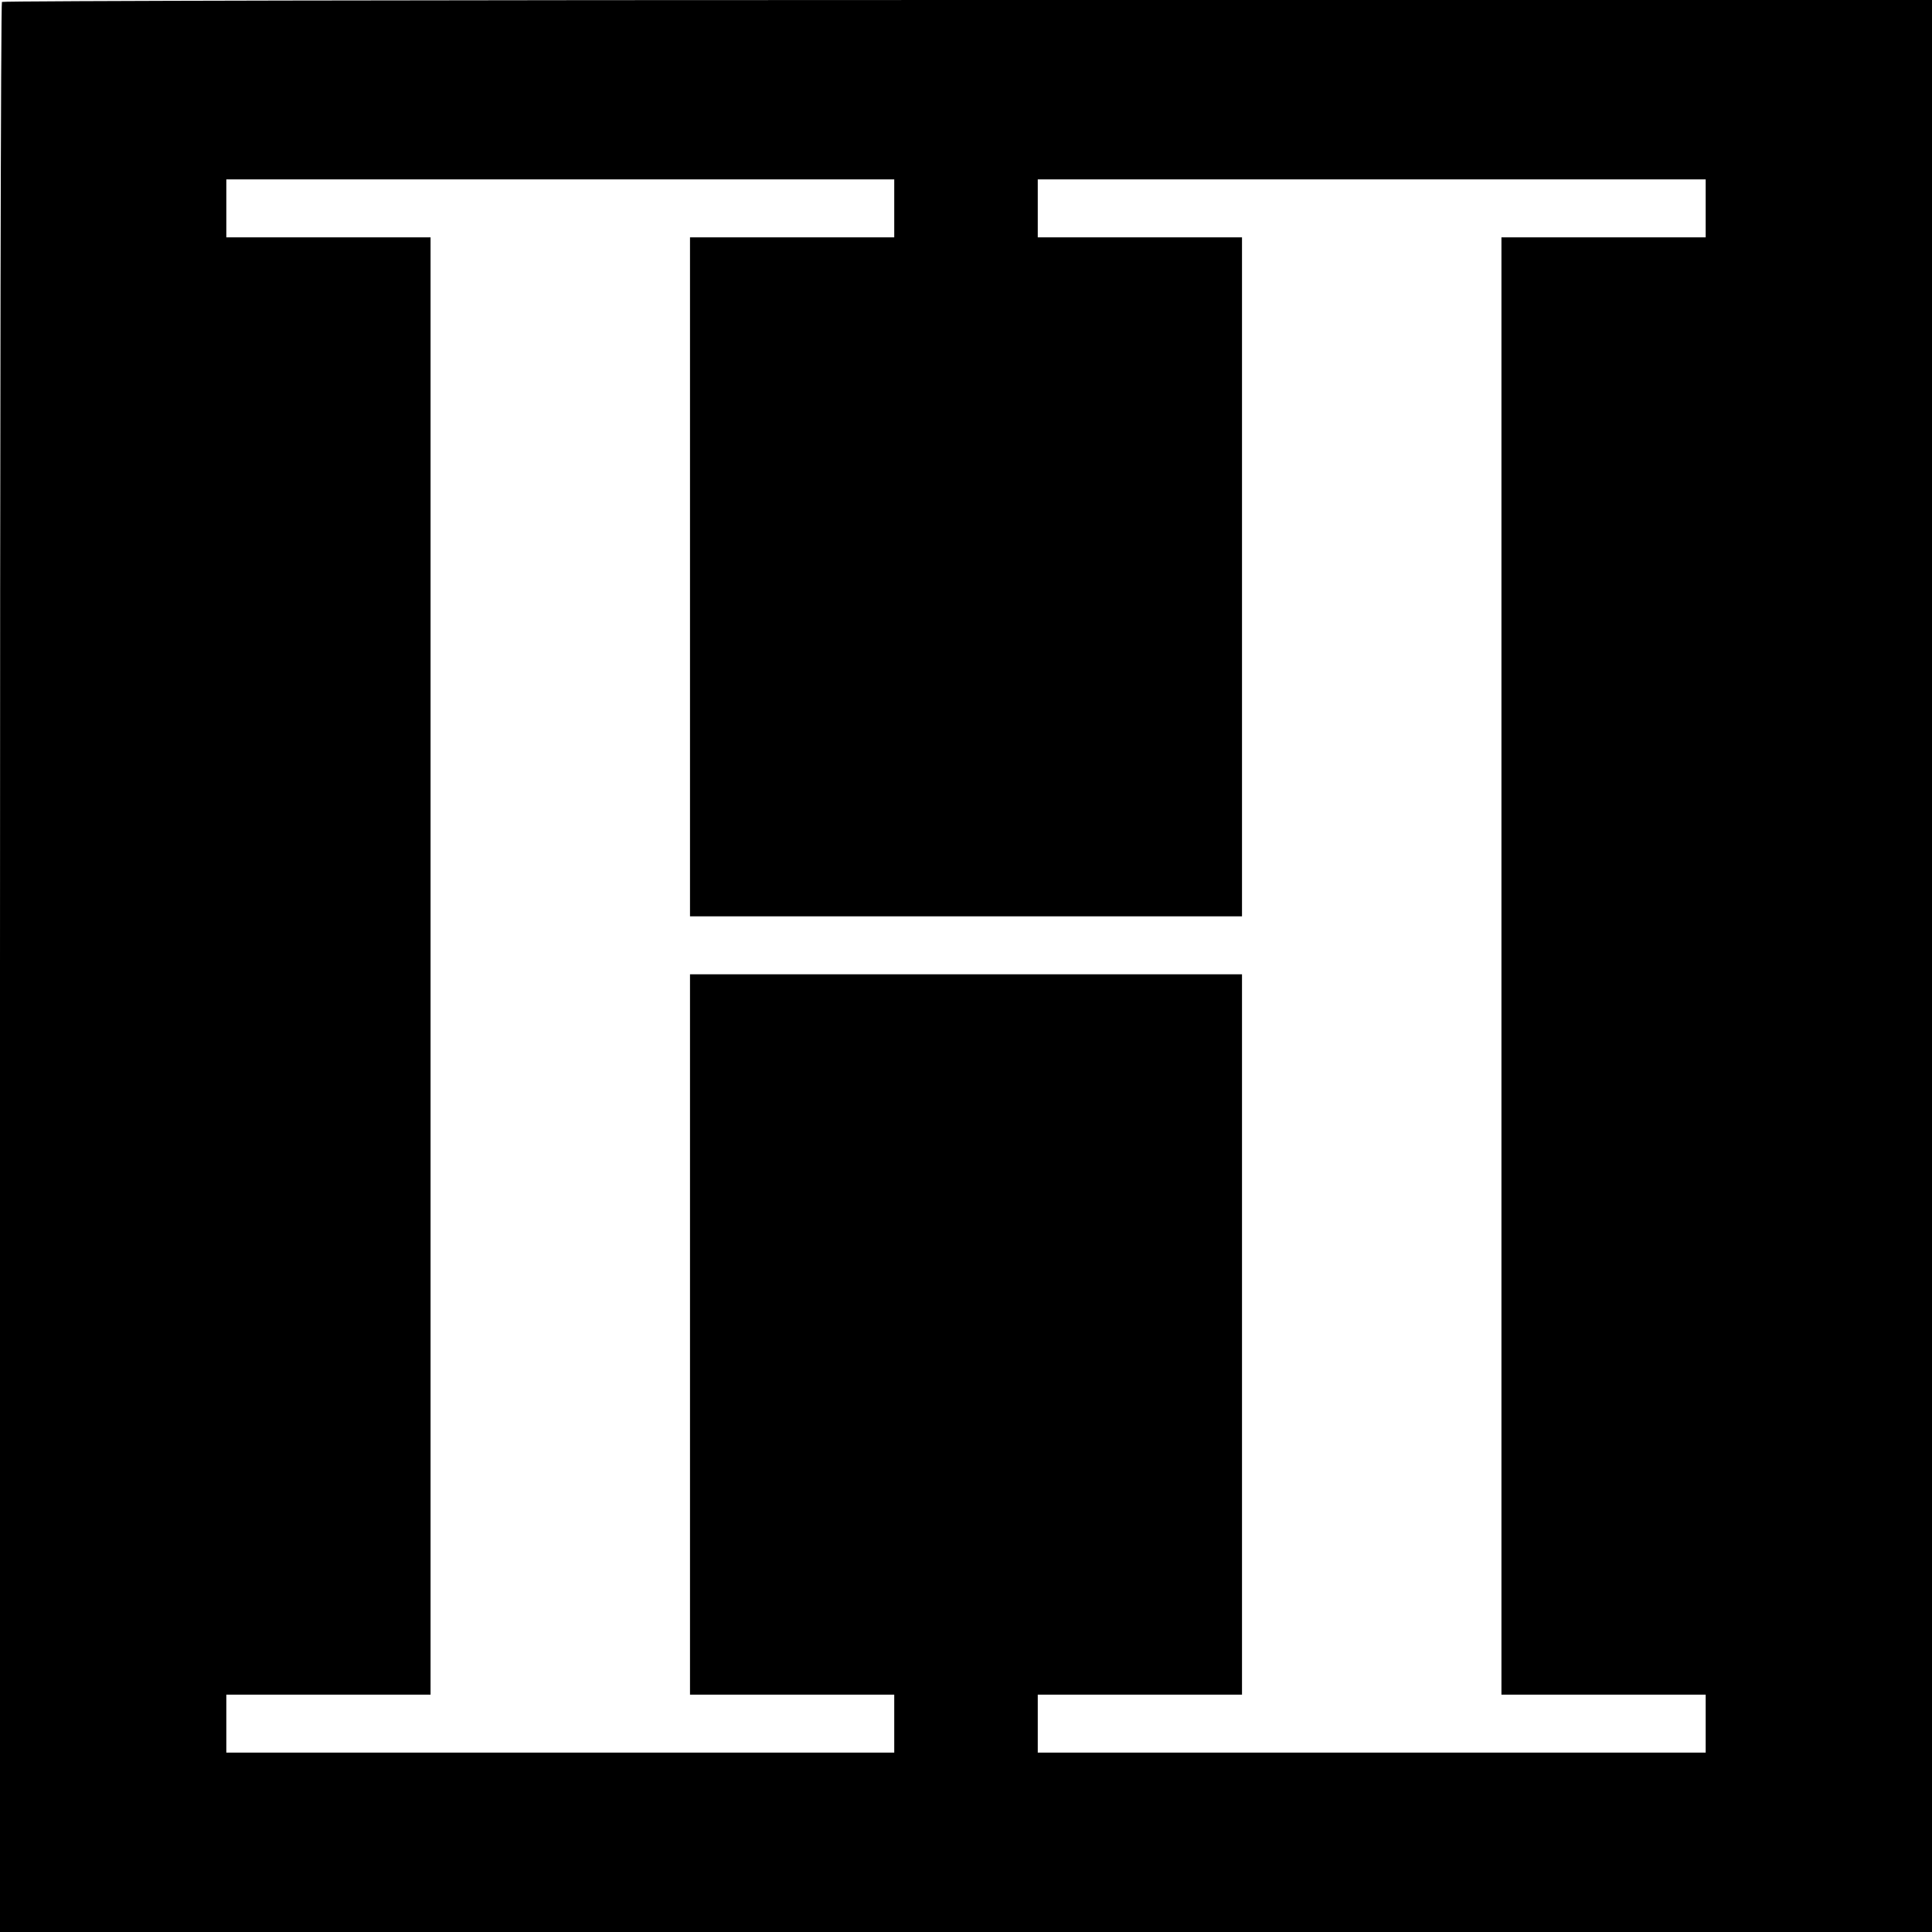 <?xml version="1.0" standalone="no"?>
<!DOCTYPE svg PUBLIC "-//W3C//DTD SVG 20010904//EN"
 "http://www.w3.org/TR/2001/REC-SVG-20010904/DTD/svg10.dtd">
<svg version="1.0" xmlns="http://www.w3.org/2000/svg"
 width="700pt" height="700pt" viewBox="0 0 700 700"
 preserveAspectRatio="xMidYMid meet">
<g transform="translate(0,700) scale(0.1,-0.1)"
fill="#000000" stroke="none">
<path d="M7 6993 c-4 -3 -7 -1578 -7 -3500 l0 -3493 3500 0 3500 0 0 3500 0
3500 -3493 0 c-1922 0 -3497 -3 -3500 -7z m3233 -748 l0 -105 -370 0 -370 0 0
-1230 0 -1230 1000 0 1000 0 0 1230 0 1230 -370 0 -370 0 0 105 0 105 1210 0
1210 0 0 -105 0 -105 -370 0 -370 0 0 -2640 0 -2640 370 0 370 0 0 -105 0
-105 -1210 0 -1210 0 0 105 0 105 370 0 370 0 0 1305 0 1305 -1000 0 -1000 0
0 -1305 0 -1305 370 0 370 0 0 -105 0 -105 -1210 0 -1210 0 0 105 0 105 370 0
370 0 0 2640 0 2640 -370 0 -370 0 0 105 0 105 1210 0 1210 0 0 -105z"/>
</g>
</svg>
